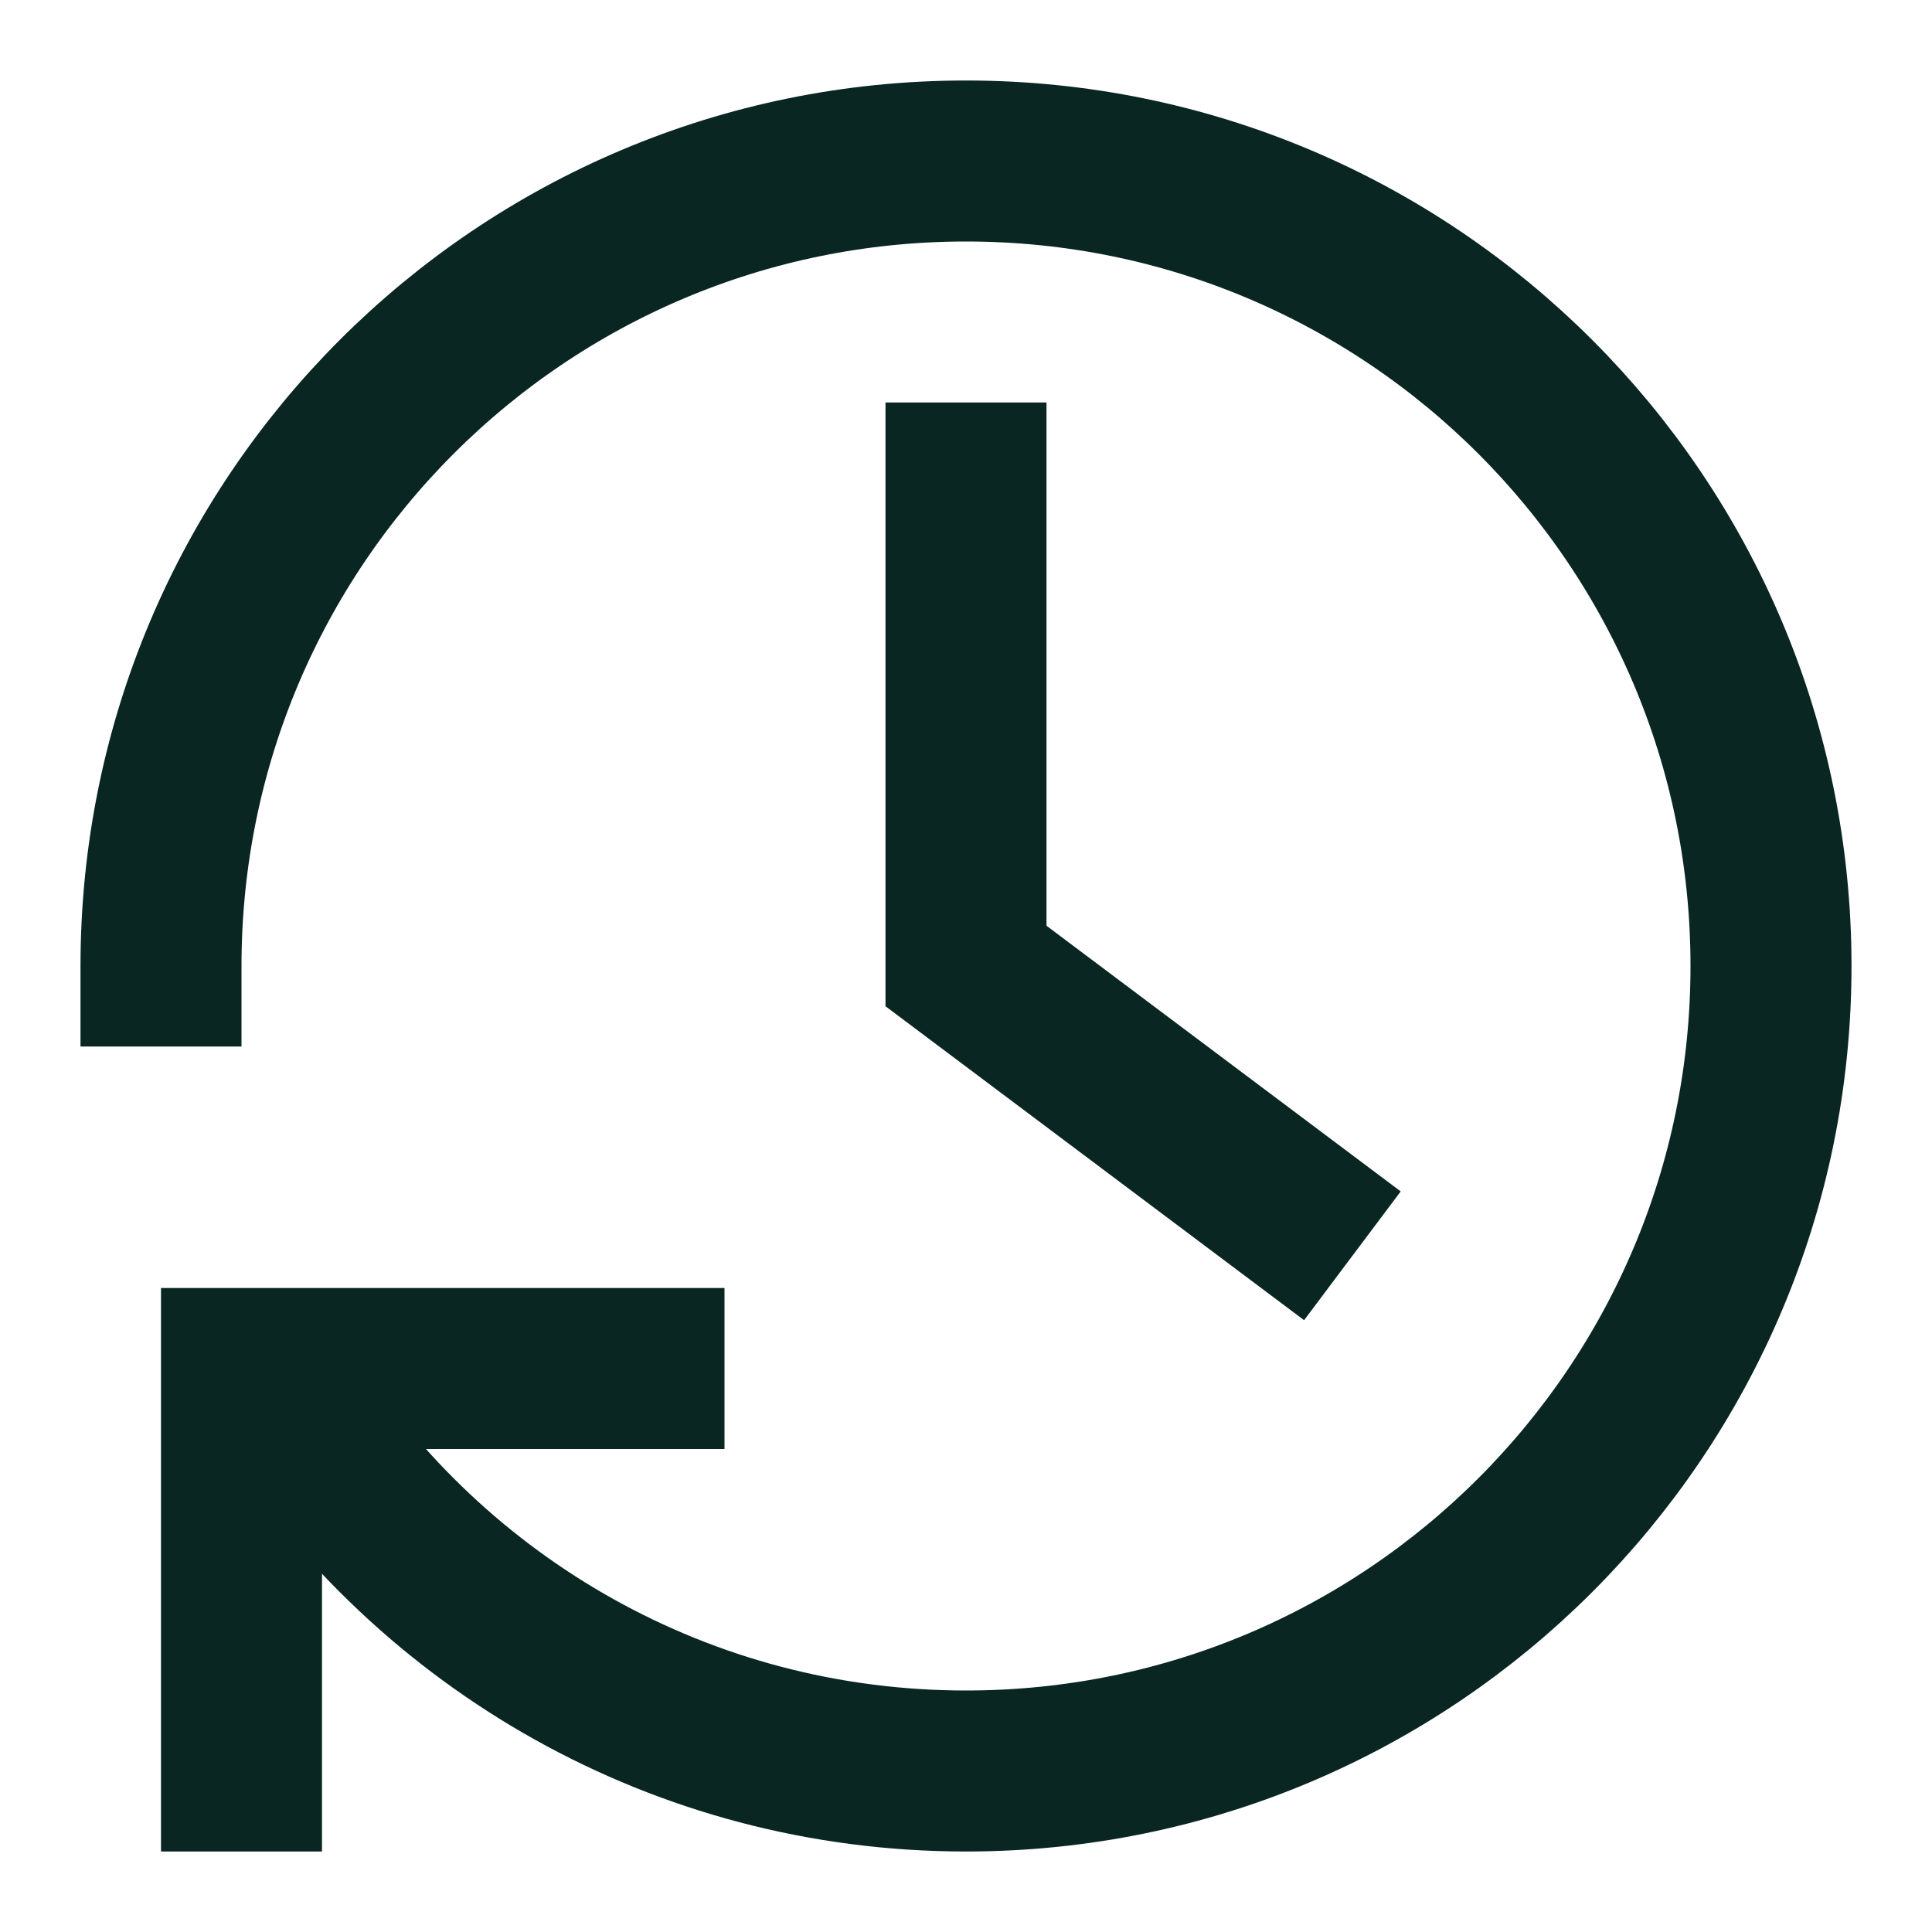 <svg xmlns="http://www.w3.org/2000/svg" height="24" width="24" viewBox="0 0 24 24"><title>24 clock rotate clockwise</title><g stroke-linecap="square" stroke-miterlimit="10" fill="#092622" stroke-linejoin="miter" class="nc-icon-wrapper"><path d="m2,12C2,6.477,6.477,2,12,2s10,4.477,10,10-4.477,10-10,10c-3.535,0-6.641-1.834-8.42-4.602" fill="none" stroke="#092622" stroke-width="2"></path><polyline points="12 6 12 12 16 15" fill="none" stroke="#092622" stroke-width="2" data-color="color-2"></polyline><polyline points="3 22 3 17 8 17" fill="none" stroke="#092622" stroke-width="2"></polyline></g></svg>